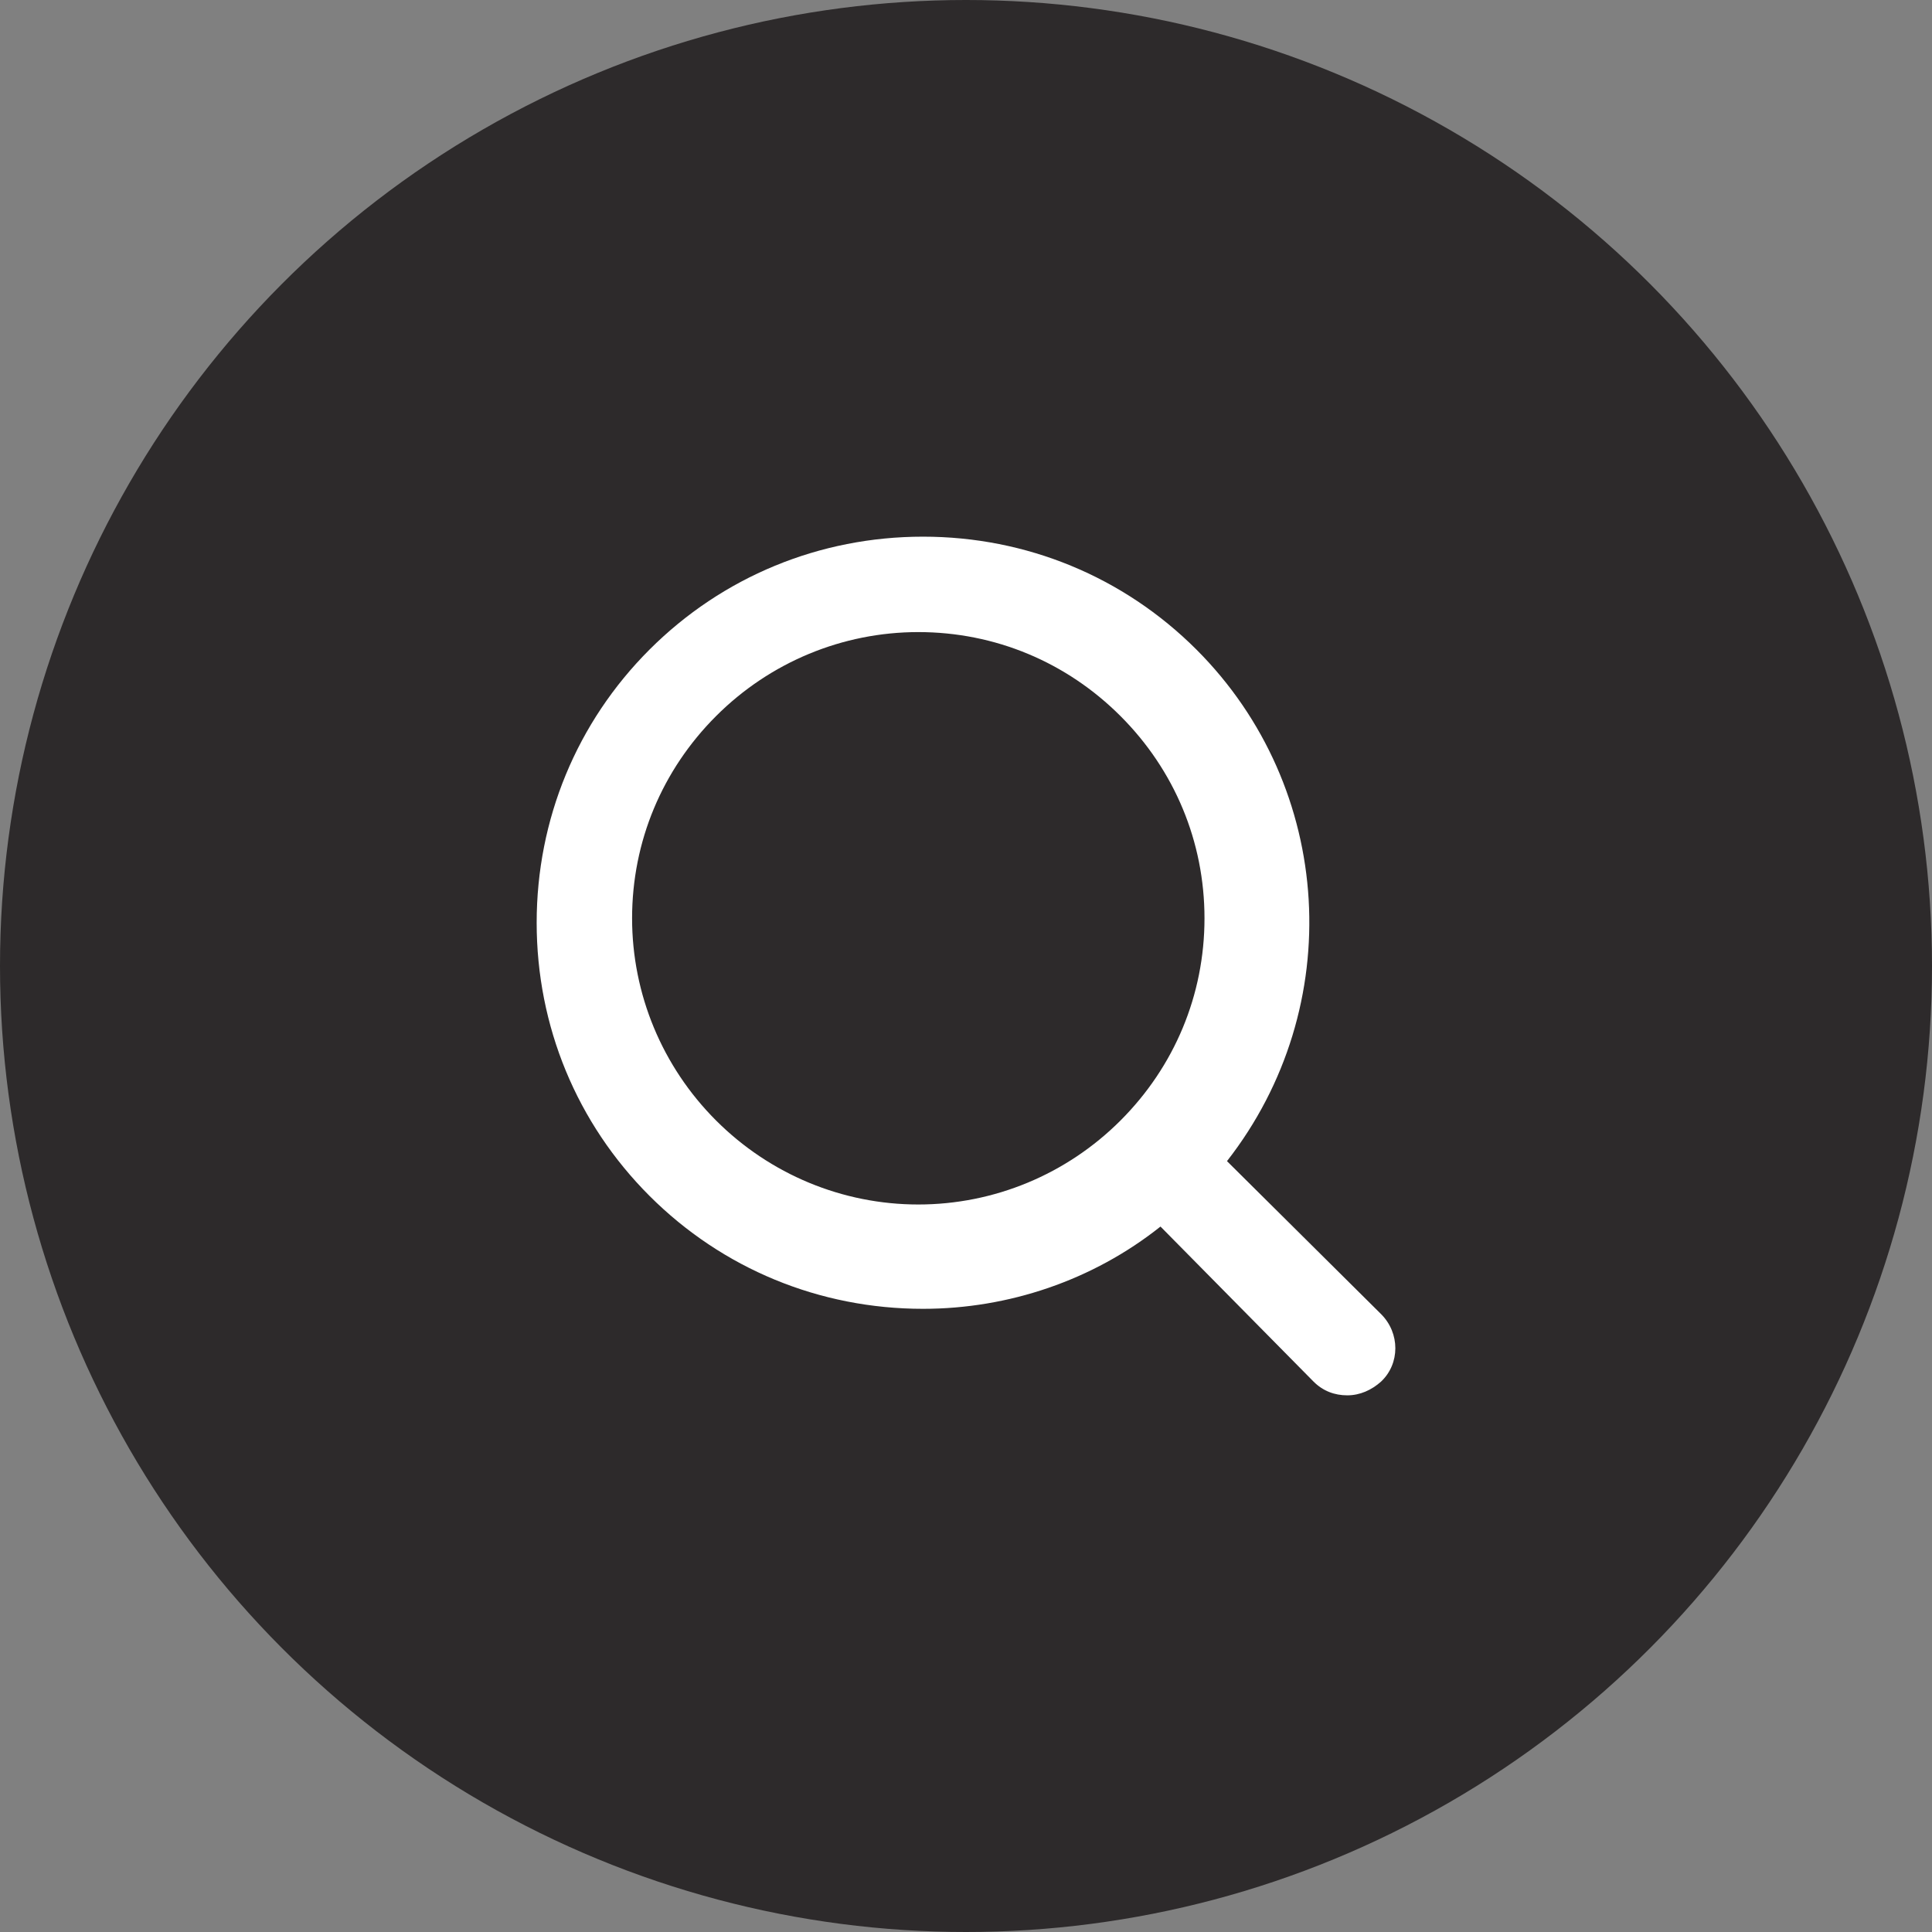 
<svg width="36px" height="36px" viewBox="0 0 36 36" version="1.1" xmlns="http://www.w3.org/2000/svg" xmlns:xlink="http://www.w3.org/1999/xlink">
    <rect x="0" y="0" width="36" height="36" fill="#808080" stroke="none"/>
    <g id="Page-1" stroke="none" stroke-width="1" fill="none" fill-rule="evenodd">
        <g id="Artboard-Copy-8" transform="translate(-1284, -41)">
            <g id="NAVI">
                <g id="Group-14" transform="translate(1284, 41)">
                    <circle id="Oval-2" fill="#2D2A2B" cx="18" cy="18" r="18"></circle>
                    <path d="M25.734,24.486 L22.863,21.636 C25.105,18.767 24.869,14.678 22.293,12.103 C20.935,10.747 19.126,10 17.199,10 C15.271,10 13.462,10.747 12.104,12.103 C10.747,13.459 10,15.268 10,17.194 C10,19.12 10.747,20.929 12.104,22.285 C13.462,23.641 15.271,24.388 17.199,24.388 C18.792,24.388 20.365,23.857 21.624,22.855 L24.476,25.744 C24.653,25.921 24.869,26 25.105,26 C25.341,26 25.557,25.902 25.734,25.744 C26.089,25.41 26.089,24.84 25.734,24.486 Z M22.444,17.111 C22.444,18.541 21.884,19.874 20.879,20.879 C19.874,21.884 18.522,22.444 17.111,22.444 C15.7,22.444 14.348,21.884 13.343,20.879 C12.338,19.874 11.778,18.522 11.778,17.111 C11.778,15.681 12.338,14.348 13.343,13.343 C14.348,12.338 15.7,11.778 17.111,11.778 C18.541,11.778 19.874,12.338 20.879,13.343 C21.884,14.348 22.444,15.681 22.444,17.111 Z" id="Shape" fill="#FFFFFF" fill-rule="nonzero"></path>
                </g>
            </g>
        </g>
    </g>
</svg>

